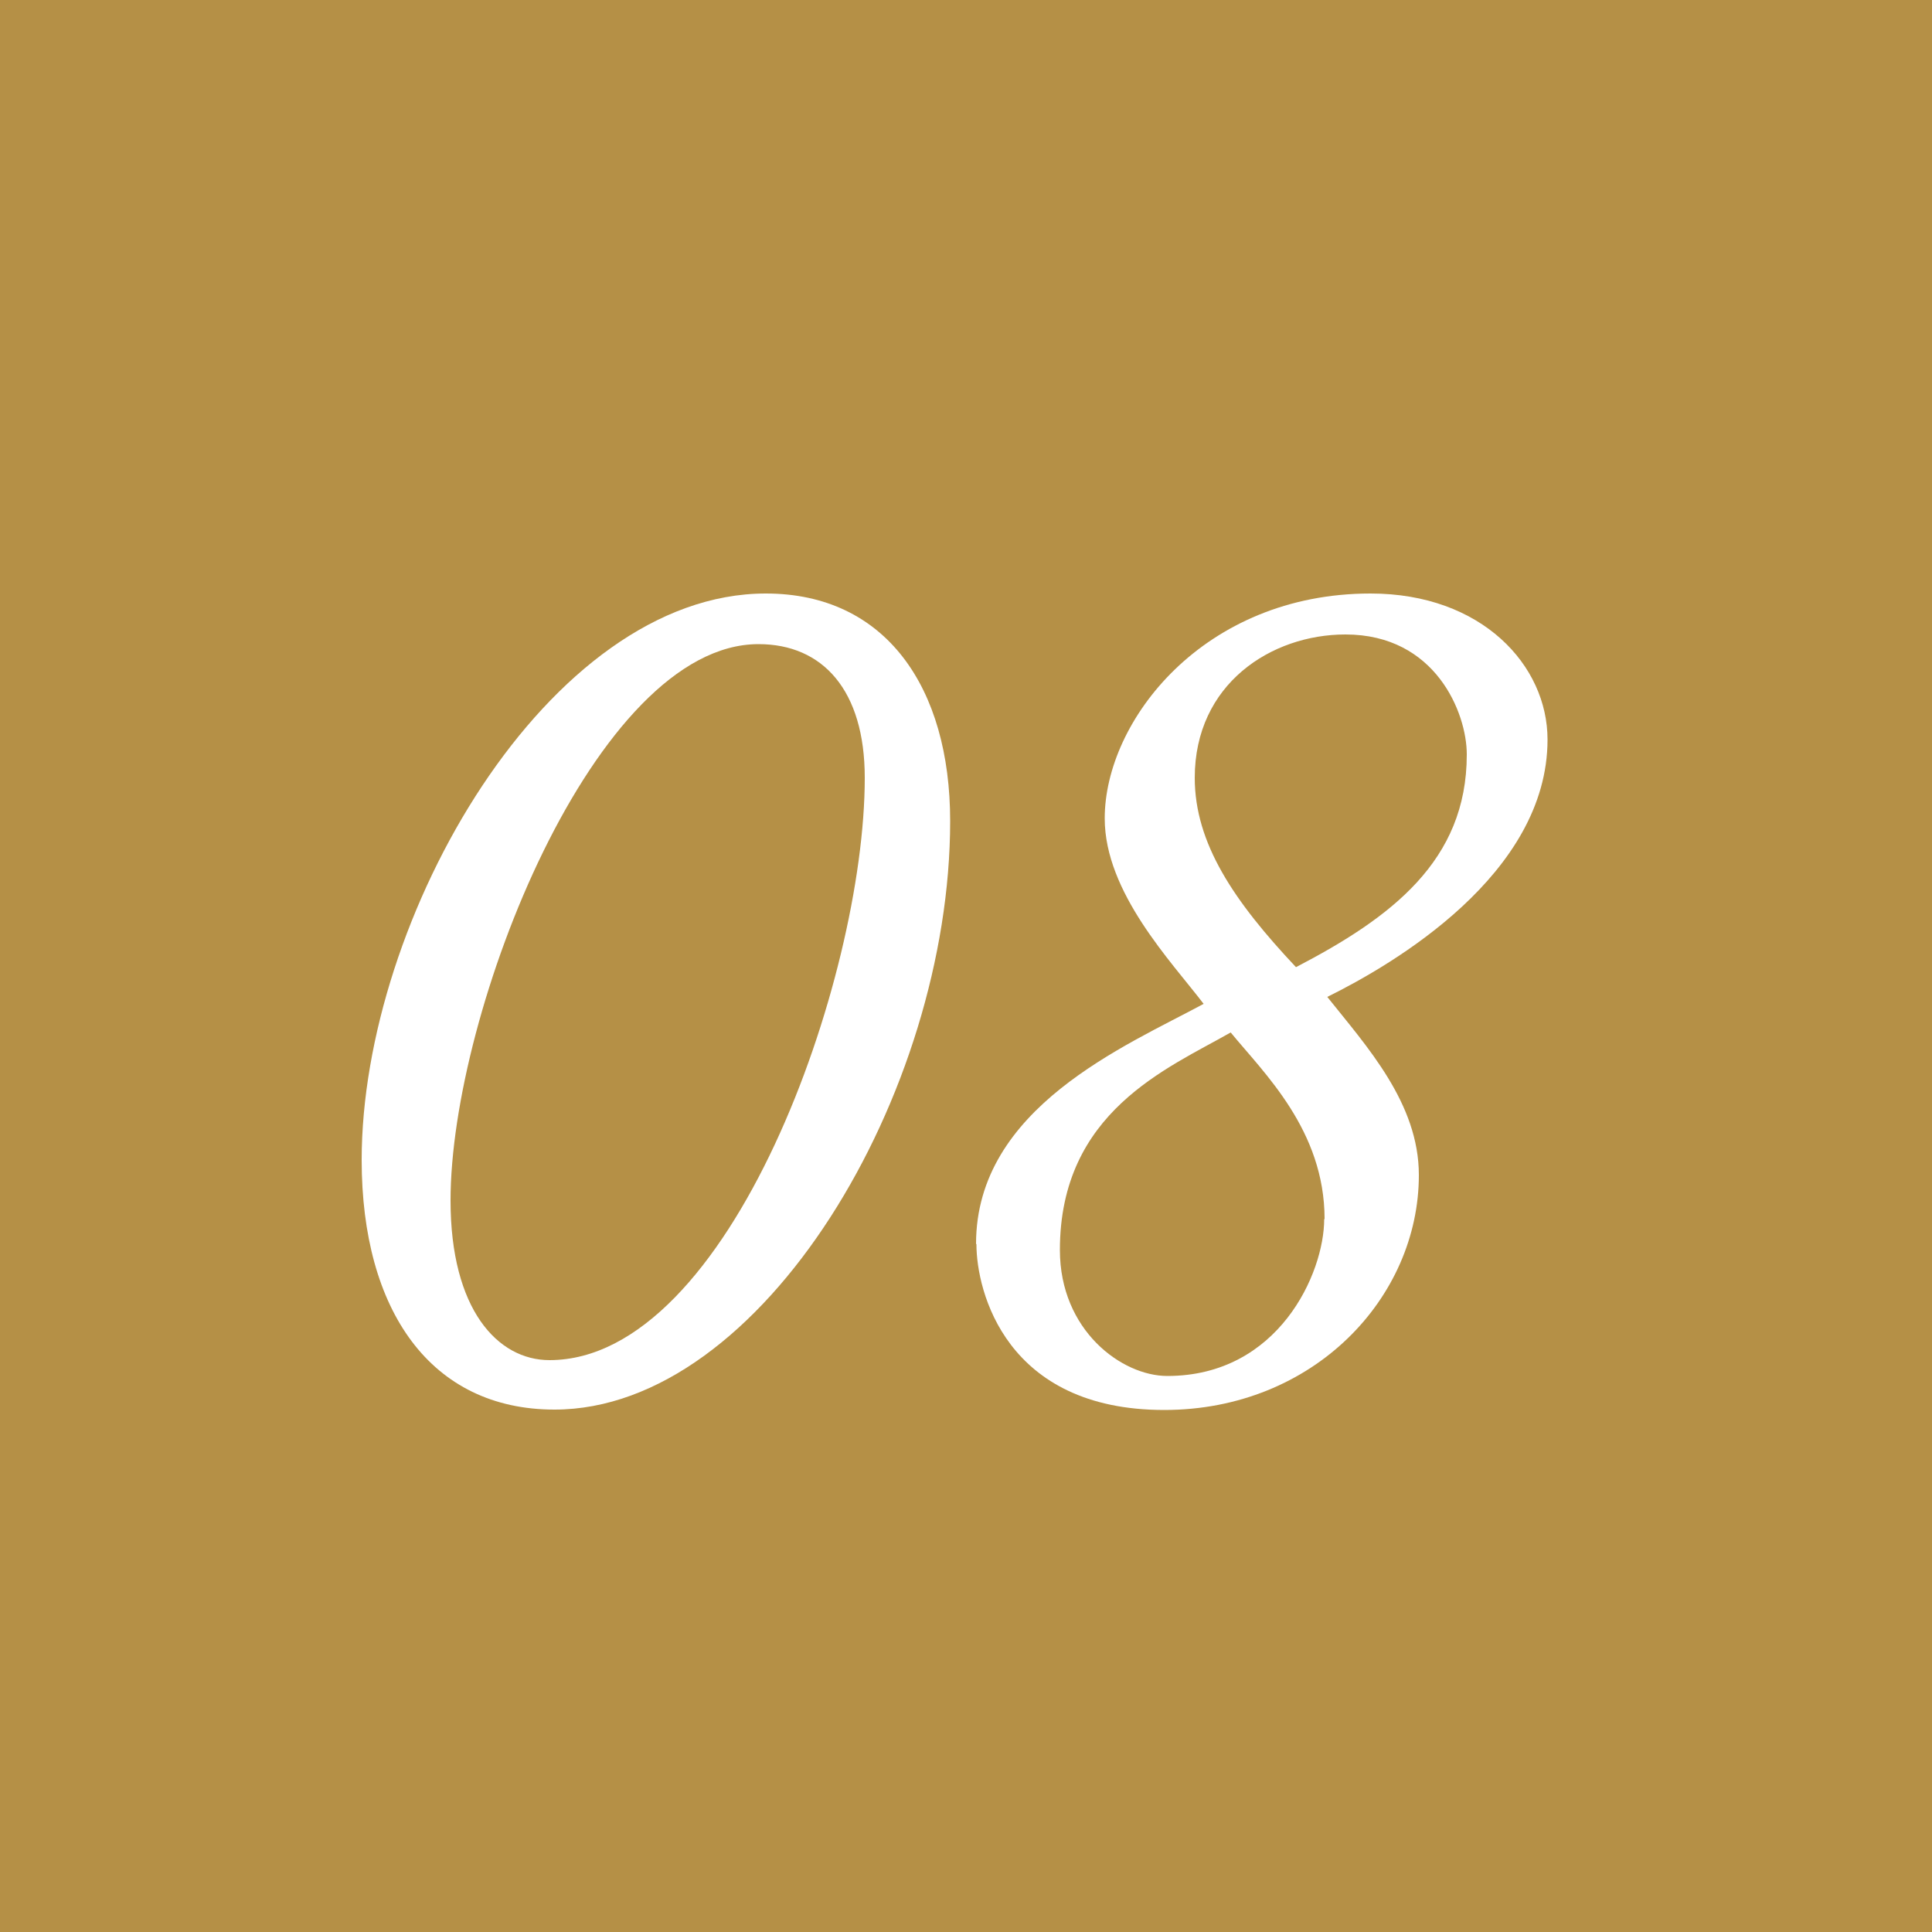 <?xml version="1.0" encoding="UTF-8"?><svg id="_レイヤー_2" xmlns="http://www.w3.org/2000/svg" viewBox="0 0 50 50"><defs><style>.cls-1{fill:#fff;}.cls-2{fill:#b59046;}</style></defs><g id="_レイヤー_3"><g><rect class="cls-2" width="50" height="50"/><g><path class="cls-1" d="m9.36,30.02c0-6.27,4.83-14.66,10.46-14.66,3.1,0,4.77,2.43,4.77,5.89,0,7.04-4.86,15.23-10.24,15.23-3.2,0-4.99-2.56-4.99-6.46Zm13.02-9.89c0-2.27-1.09-3.46-2.75-3.46-4.22,0-7.97,9.5-7.97,14.4,0,2.82,1.22,4.13,2.56,4.13,4.67,0,8.16-9.86,8.16-15.07Z"/><path class="cls-1" d="m25.26,32.19c0-3.52,3.87-5.12,5.89-6.21-.83-1.09-2.56-2.88-2.56-4.8,0-2.53,2.56-5.82,6.88-5.82,2.88,0,4.58,1.86,4.58,3.78,0,3.49-4,5.82-5.7,6.66,1.02,1.28,2.37,2.75,2.37,4.61,0,3.17-2.72,6.08-6.59,6.08-4.1,0-4.86-3.07-4.86-4.29Zm9.02-.64c0-2.3-1.57-3.78-2.43-4.83-1.63.93-4.42,2.05-4.42,5.63,0,2.08,1.6,3.26,2.78,3.26,2.88,0,4.06-2.66,4.06-4.06Zm3.68-12.03c0-1.06-.8-3.1-3.14-3.1-1.92,0-3.9,1.28-3.9,3.71,0,1.7,1.02,3.2,2.62,4.9,2.46-1.28,4.42-2.75,4.42-5.5Z"/></g></g></g></svg>